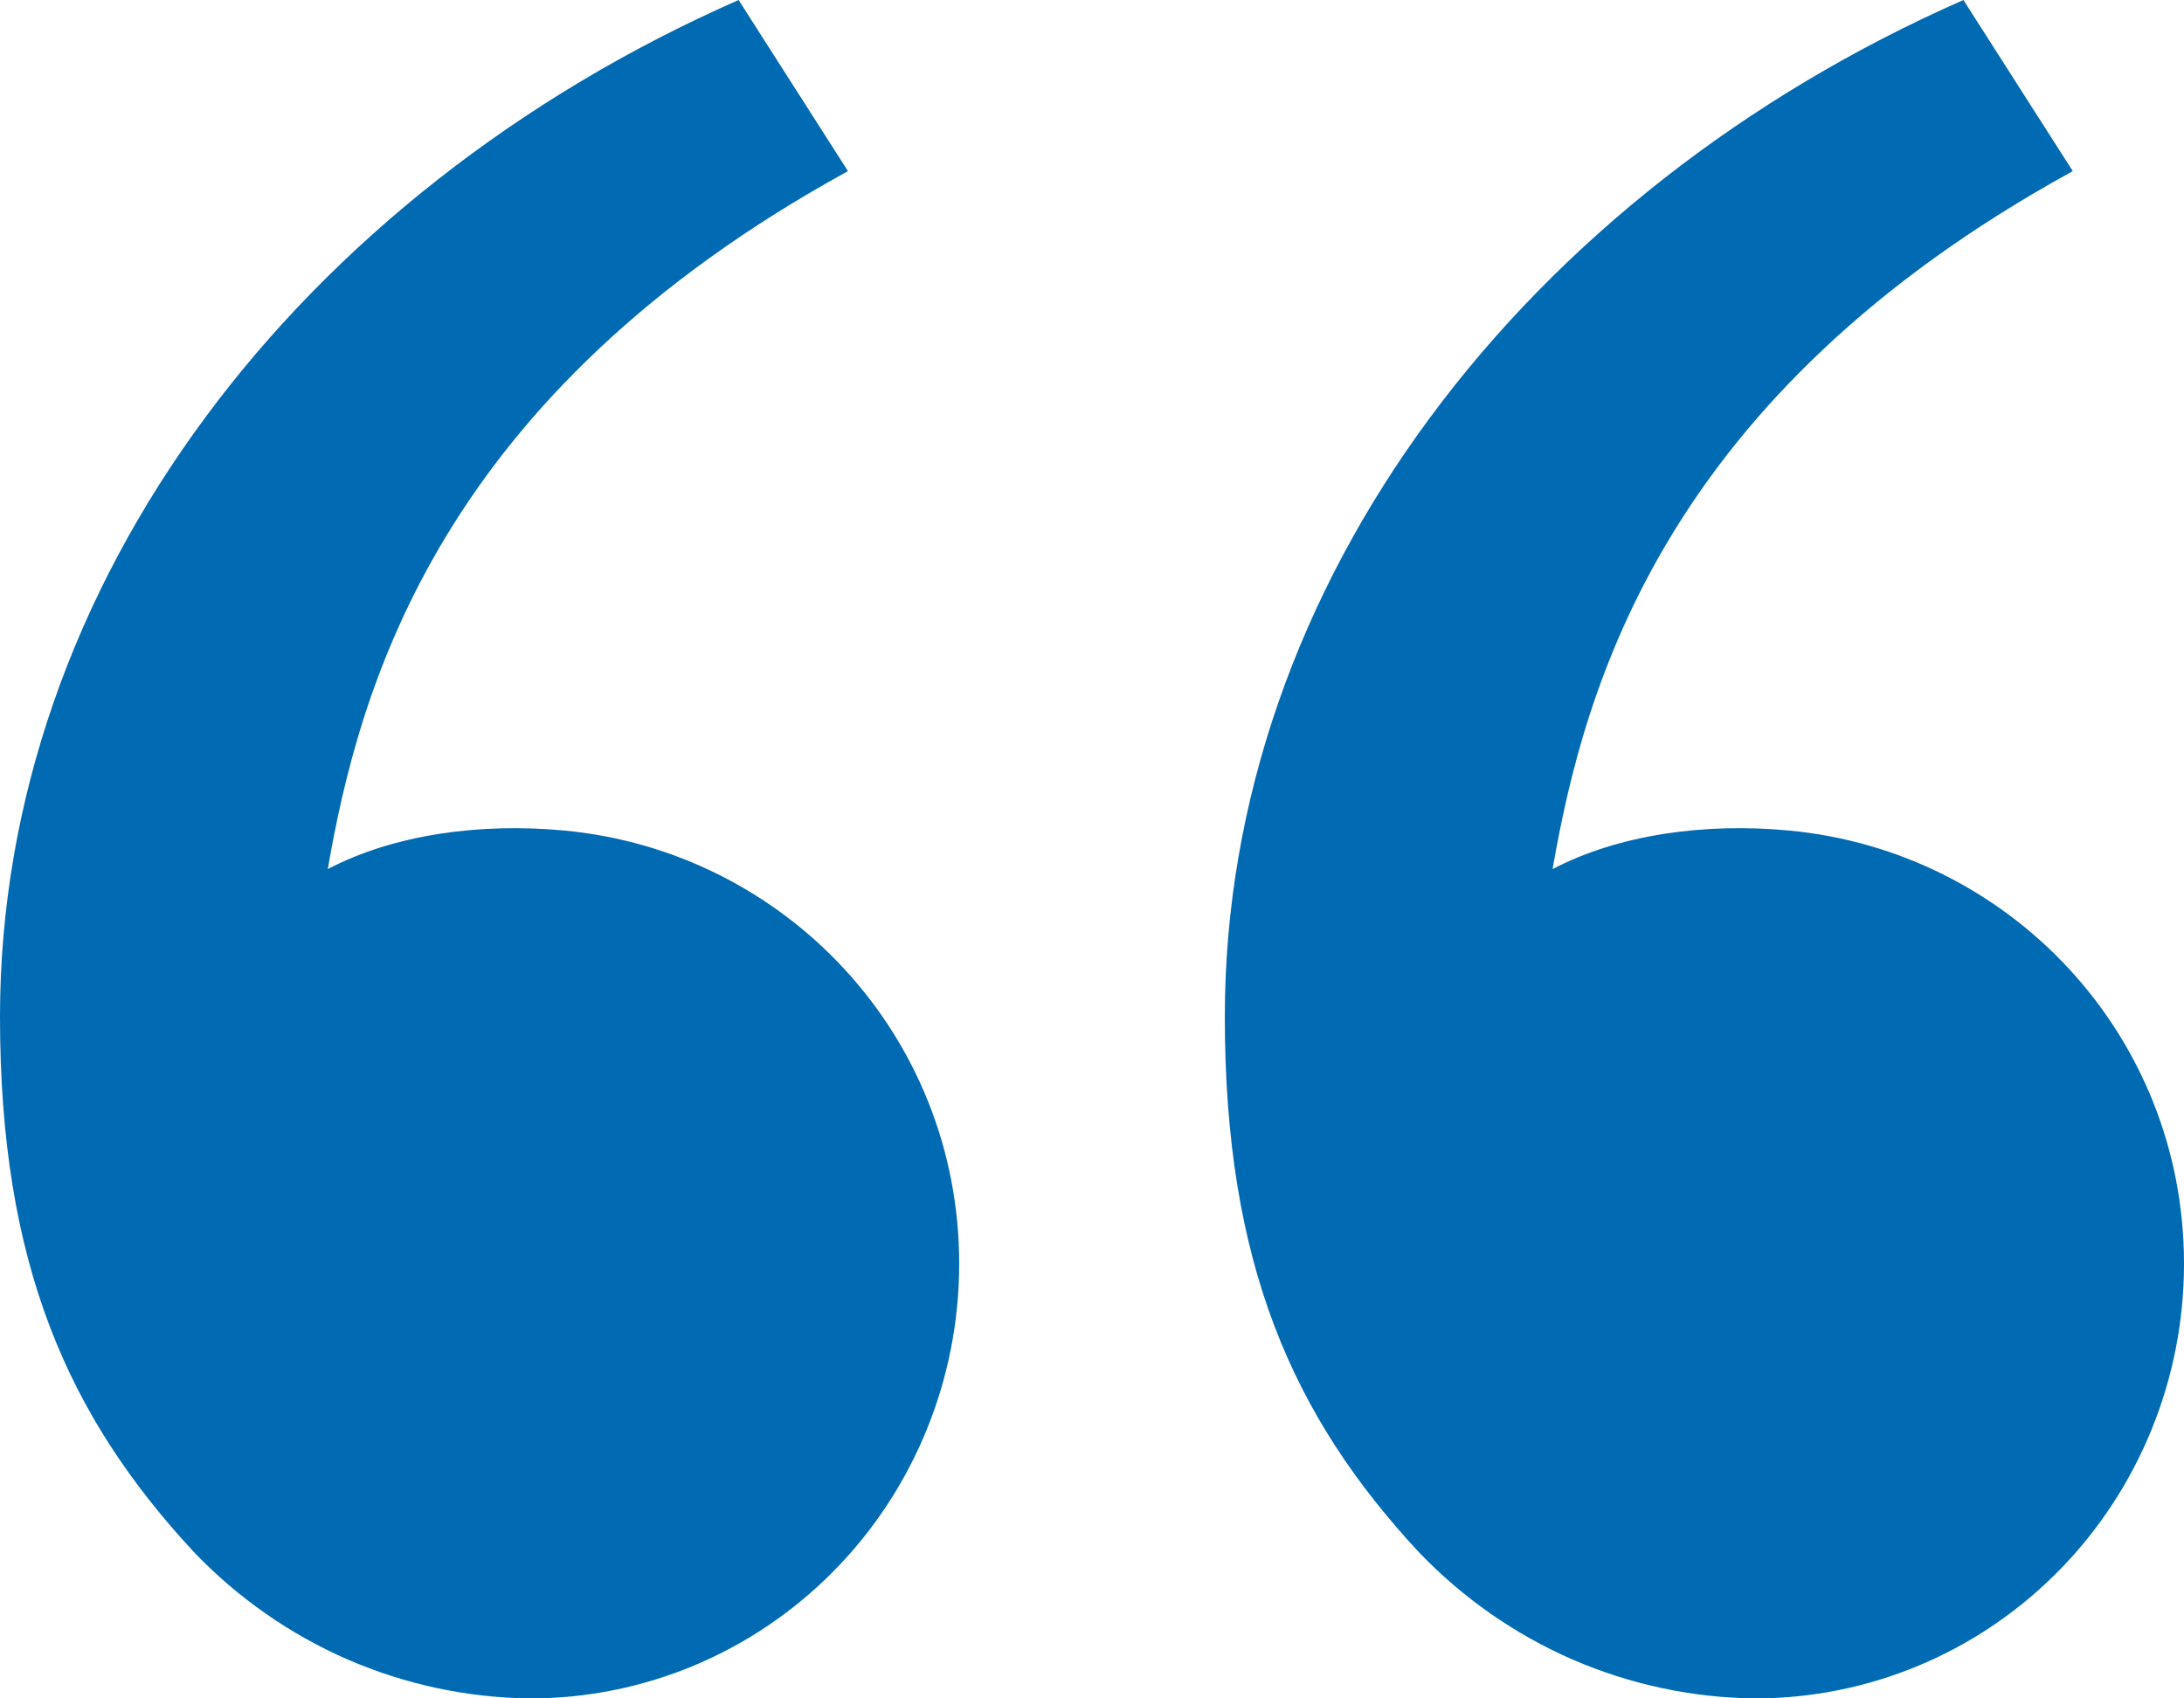 <svg xmlns="http://www.w3.org/2000/svg" width="27" height="21" viewBox="0 0 27 21" fill="none"><path d="M2.397 19.19C0.837 17.51 0 15.626 0 12.572C0 7.198 3.72 2.381 9.131 0L10.483 2.116C5.433 4.886 4.446 8.48 4.052 10.746C4.865 10.32 5.93 10.171 6.973 10.269C9.705 10.525 11.858 12.799 11.858 15.626C11.858 17.051 11.3 18.418 10.306 19.426C9.312 20.434 7.964 21 6.558 21C5.781 20.993 5.013 20.829 4.298 20.519C3.584 20.208 2.938 19.756 2.397 19.19ZM17.539 19.19C15.979 17.51 15.142 15.626 15.142 12.572C15.142 7.198 18.863 2.381 24.273 0L25.625 2.116C20.575 4.886 19.588 8.48 19.194 10.746C20.007 10.32 21.072 10.171 22.115 10.269C24.847 10.525 27 12.799 27 15.626C27 17.051 26.442 18.418 25.448 19.426C24.454 20.434 23.106 21 21.7 21C20.923 20.993 20.155 20.829 19.44 20.519C18.726 20.208 18.08 19.756 17.539 19.19Z" fill="#006AB2"></path></svg>